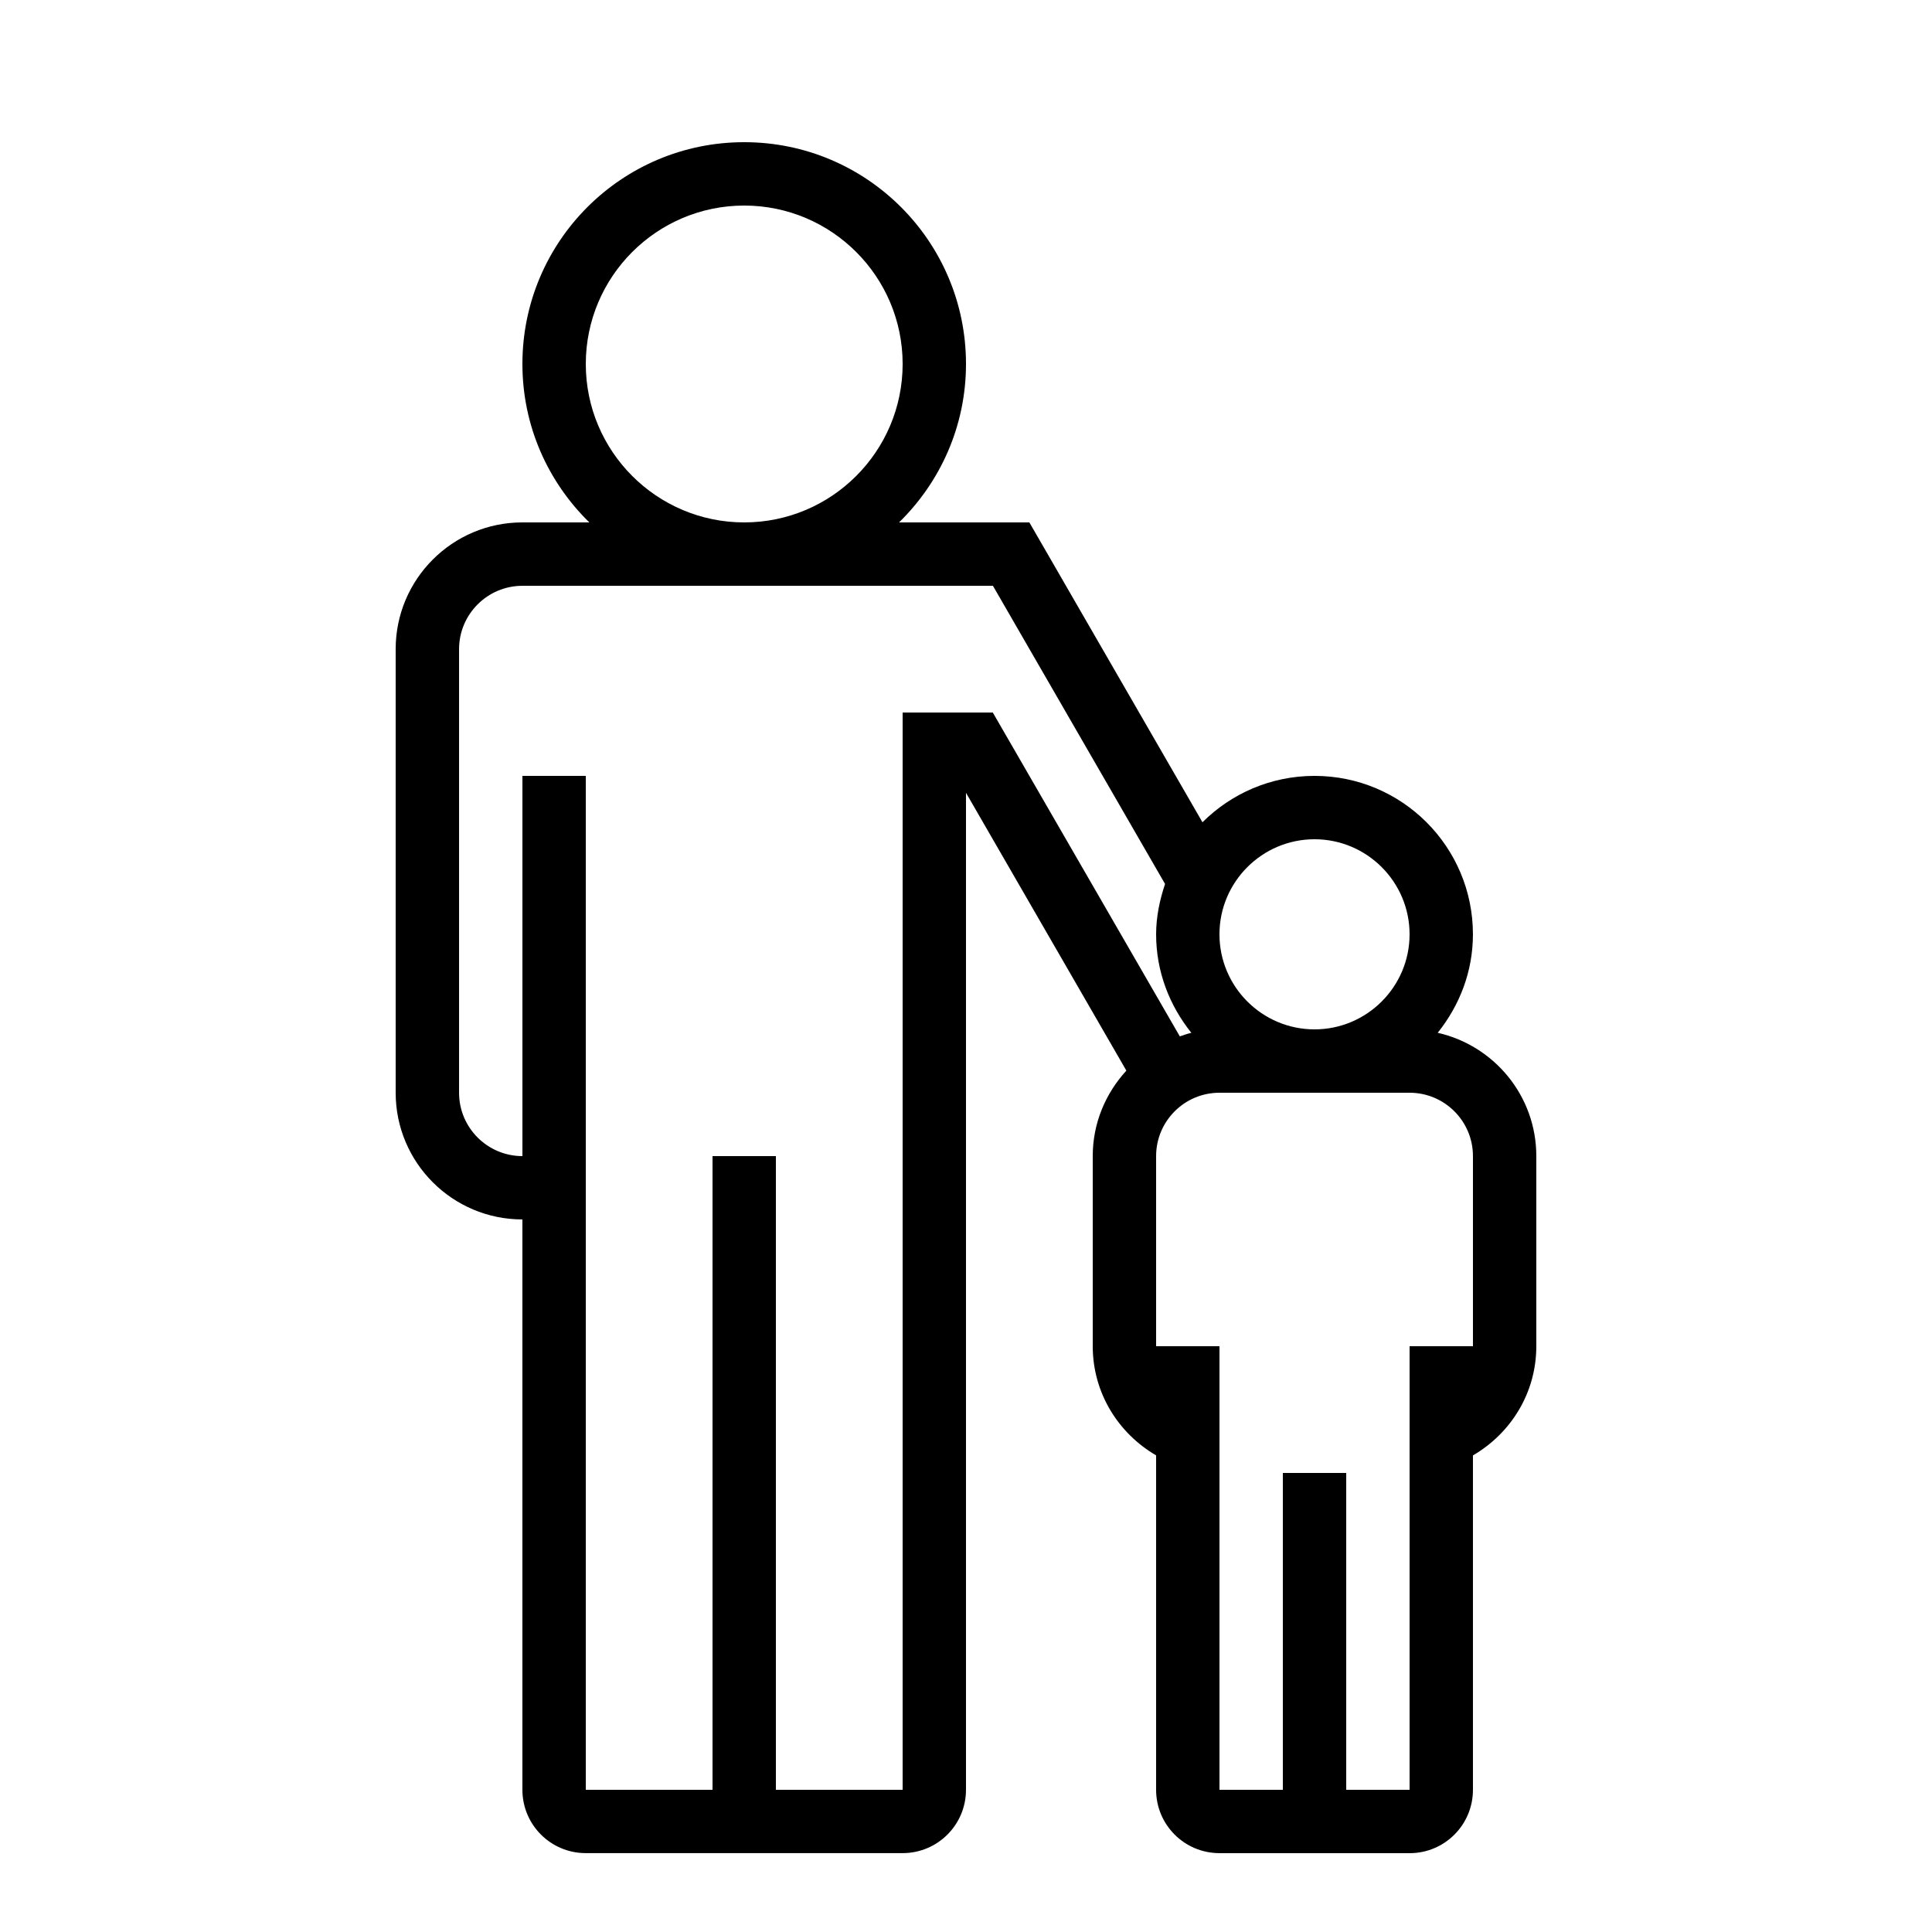 <?xml version="1.0" encoding="UTF-8"?>
<!-- Uploaded to: ICON Repo, www.svgrepo.com, Generator: ICON Repo Mixer Tools -->
<svg fill="#000000" width="800px" height="800px" version="1.1" viewBox="144 144 512 512" xmlns="http://www.w3.org/2000/svg">
 <path d="m467.17 635.11h50.383c9.285 0 16.793-7.508 16.793-16.793v-88.621c10.008-5.828 16.793-16.523 16.793-28.934v-50.383c0-15.973-11.184-29.289-26.133-32.68 5.762-7.188 9.336-16.172 9.336-26.098 0-23.191-18.793-41.984-41.984-41.984-11.586 0-22.082 4.703-29.691 12.293l-45.875-79.469h-34.527c10.914-10.68 17.734-25.527 17.734-41.984 0-32.461-26.301-58.777-58.777-58.777-32.48 0-58.777 26.316-58.777 58.777 0 16.457 6.801 31.305 17.734 41.984h-17.738c-18.539 0-33.586 15.047-33.586 33.586v117.55c0 18.539 15.047 33.586 33.586 33.586v151.14c0 9.285 7.508 16.793 16.793 16.793h83.969c9.285 0 16.793-7.508 16.793-16.793v-264.2l42.504 73.625c-5.488 5.981-8.914 13.891-8.914 22.641v50.383c0 12.395 6.785 23.109 16.793 28.934v88.621c0 9.285 7.508 16.793 16.793 16.793zm25.191-268.7c13.887 0 25.191 11.301 25.191 25.191 0 13.887-11.301 25.191-25.191 25.191-13.887 0-25.191-11.301-25.191-25.191 0-13.887 11.305-25.191 25.191-25.191zm-193.12-125.95c0-23.16 18.824-41.984 41.984-41.984s41.984 18.824 41.984 41.984c0 23.16-18.824 41.984-41.984 41.984s-41.984-18.824-41.984-41.984zm83.965 377.86h-33.586v-167.94h-16.793v167.94h-33.586v-268.7h-16.793v100.76c-9.254 0-16.793-7.523-16.793-16.793v-117.55c0-9.27 7.539-16.793 16.793-16.793h124.69l45.613 79.016c-1.41 4.215-2.367 8.664-2.367 13.352 0 9.926 3.578 18.91 9.336 26.098-1.059 0.234-2.031 0.605-3.055 0.941l-49.562-85.82h-23.898zm67.176-167.94c0-9.27 7.523-16.793 16.793-16.793h50.379c9.27 0 16.793 7.523 16.793 16.793v50.383h-16.793v117.55h-16.793v-83.969h-16.793v83.969h-16.793v-117.55h-16.793z"/>
</svg>